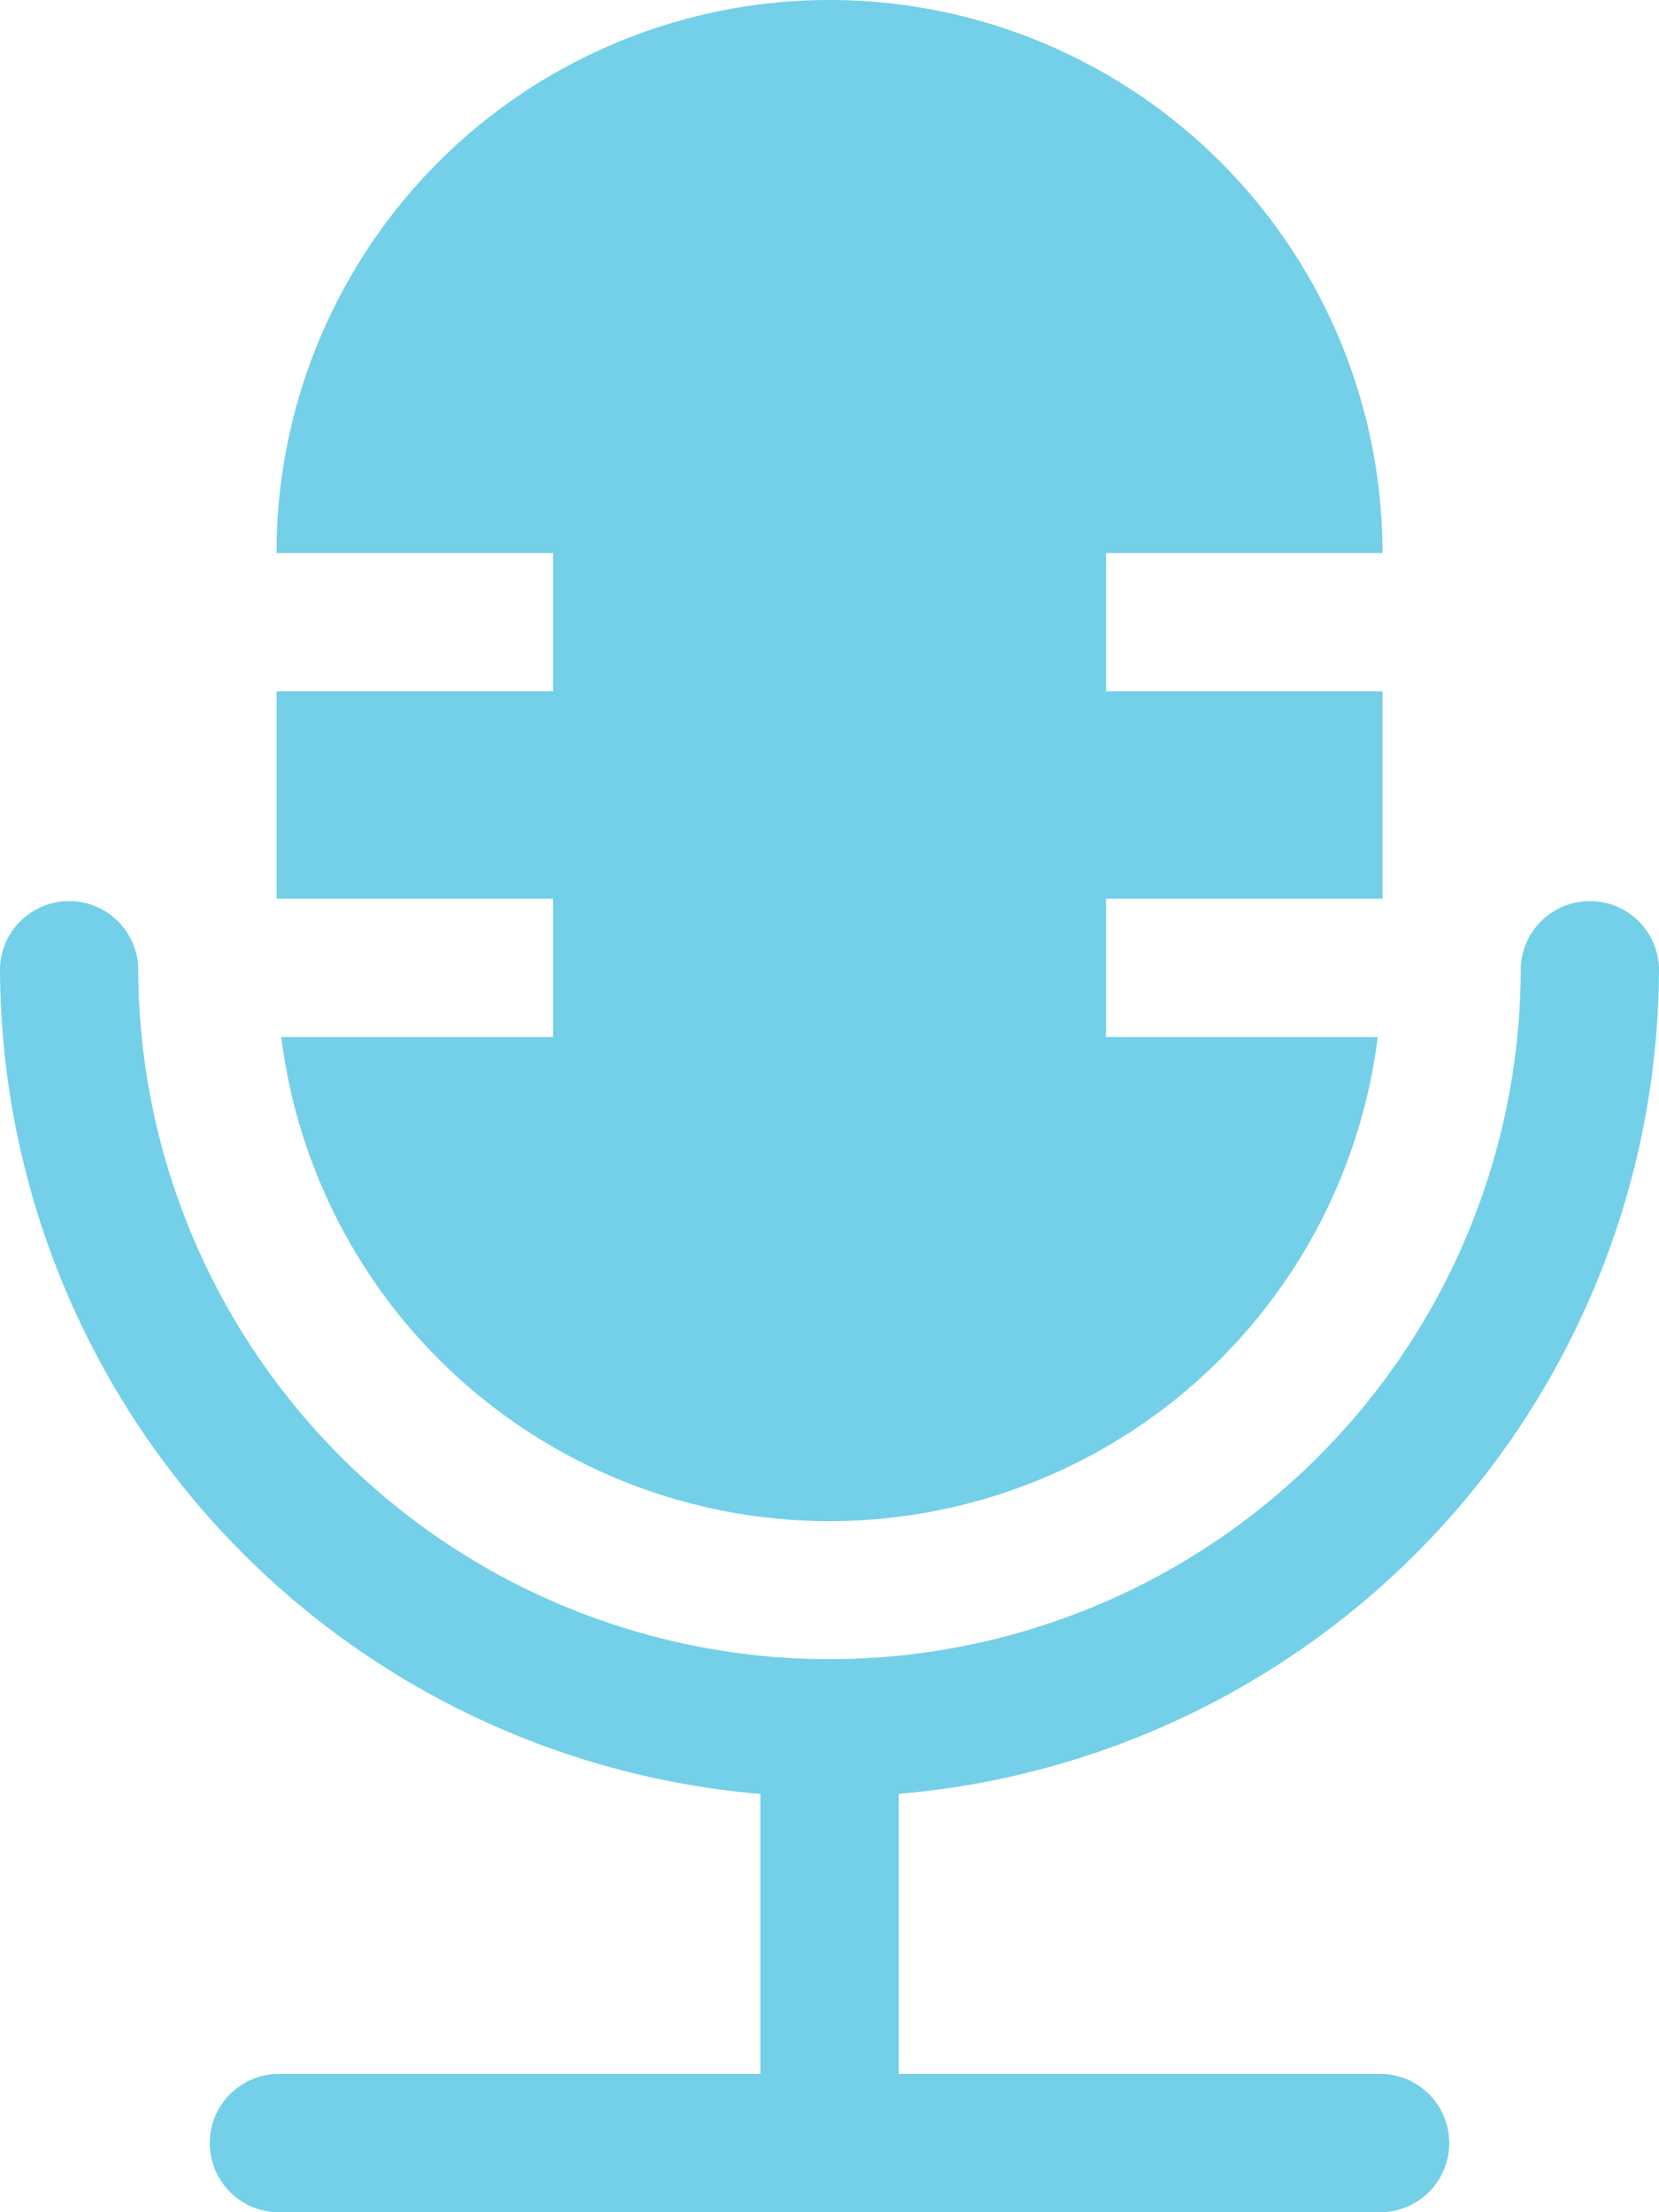 <svg id="Group_183" data-name="Group 183" xmlns="http://www.w3.org/2000/svg" width="19.5" height="26" viewBox="0 0 19.5 26">
  <path id="Path_708" data-name="Path 708" d="M17.75,12.188V10.563H21V8.125H17.75V6.5H21a6.5,6.5,0,0,0-13,0h3.25V8.125H8v2.438h3.25v1.625H8.056a6.494,6.494,0,0,0,12.888,0Z" transform="translate(-4.75)" fill="#73d0e8"/>
  <path id="Path_709" data-name="Path 709" d="M20.25,26.813H14.563V23.521A9.758,9.758,0,0,0,23.5,13.813a.813.813,0,0,0-1.625,0,8.125,8.125,0,0,1-16.25,0,.813.813,0,0,0-1.625,0,9.758,9.758,0,0,0,8.938,9.709v3.291H7.25a.813.813,0,0,0,0,1.625h13a.813.813,0,0,0,0-1.625Z" transform="translate(-4 -2.438)" fill="#73d0e8"/>
</svg>
